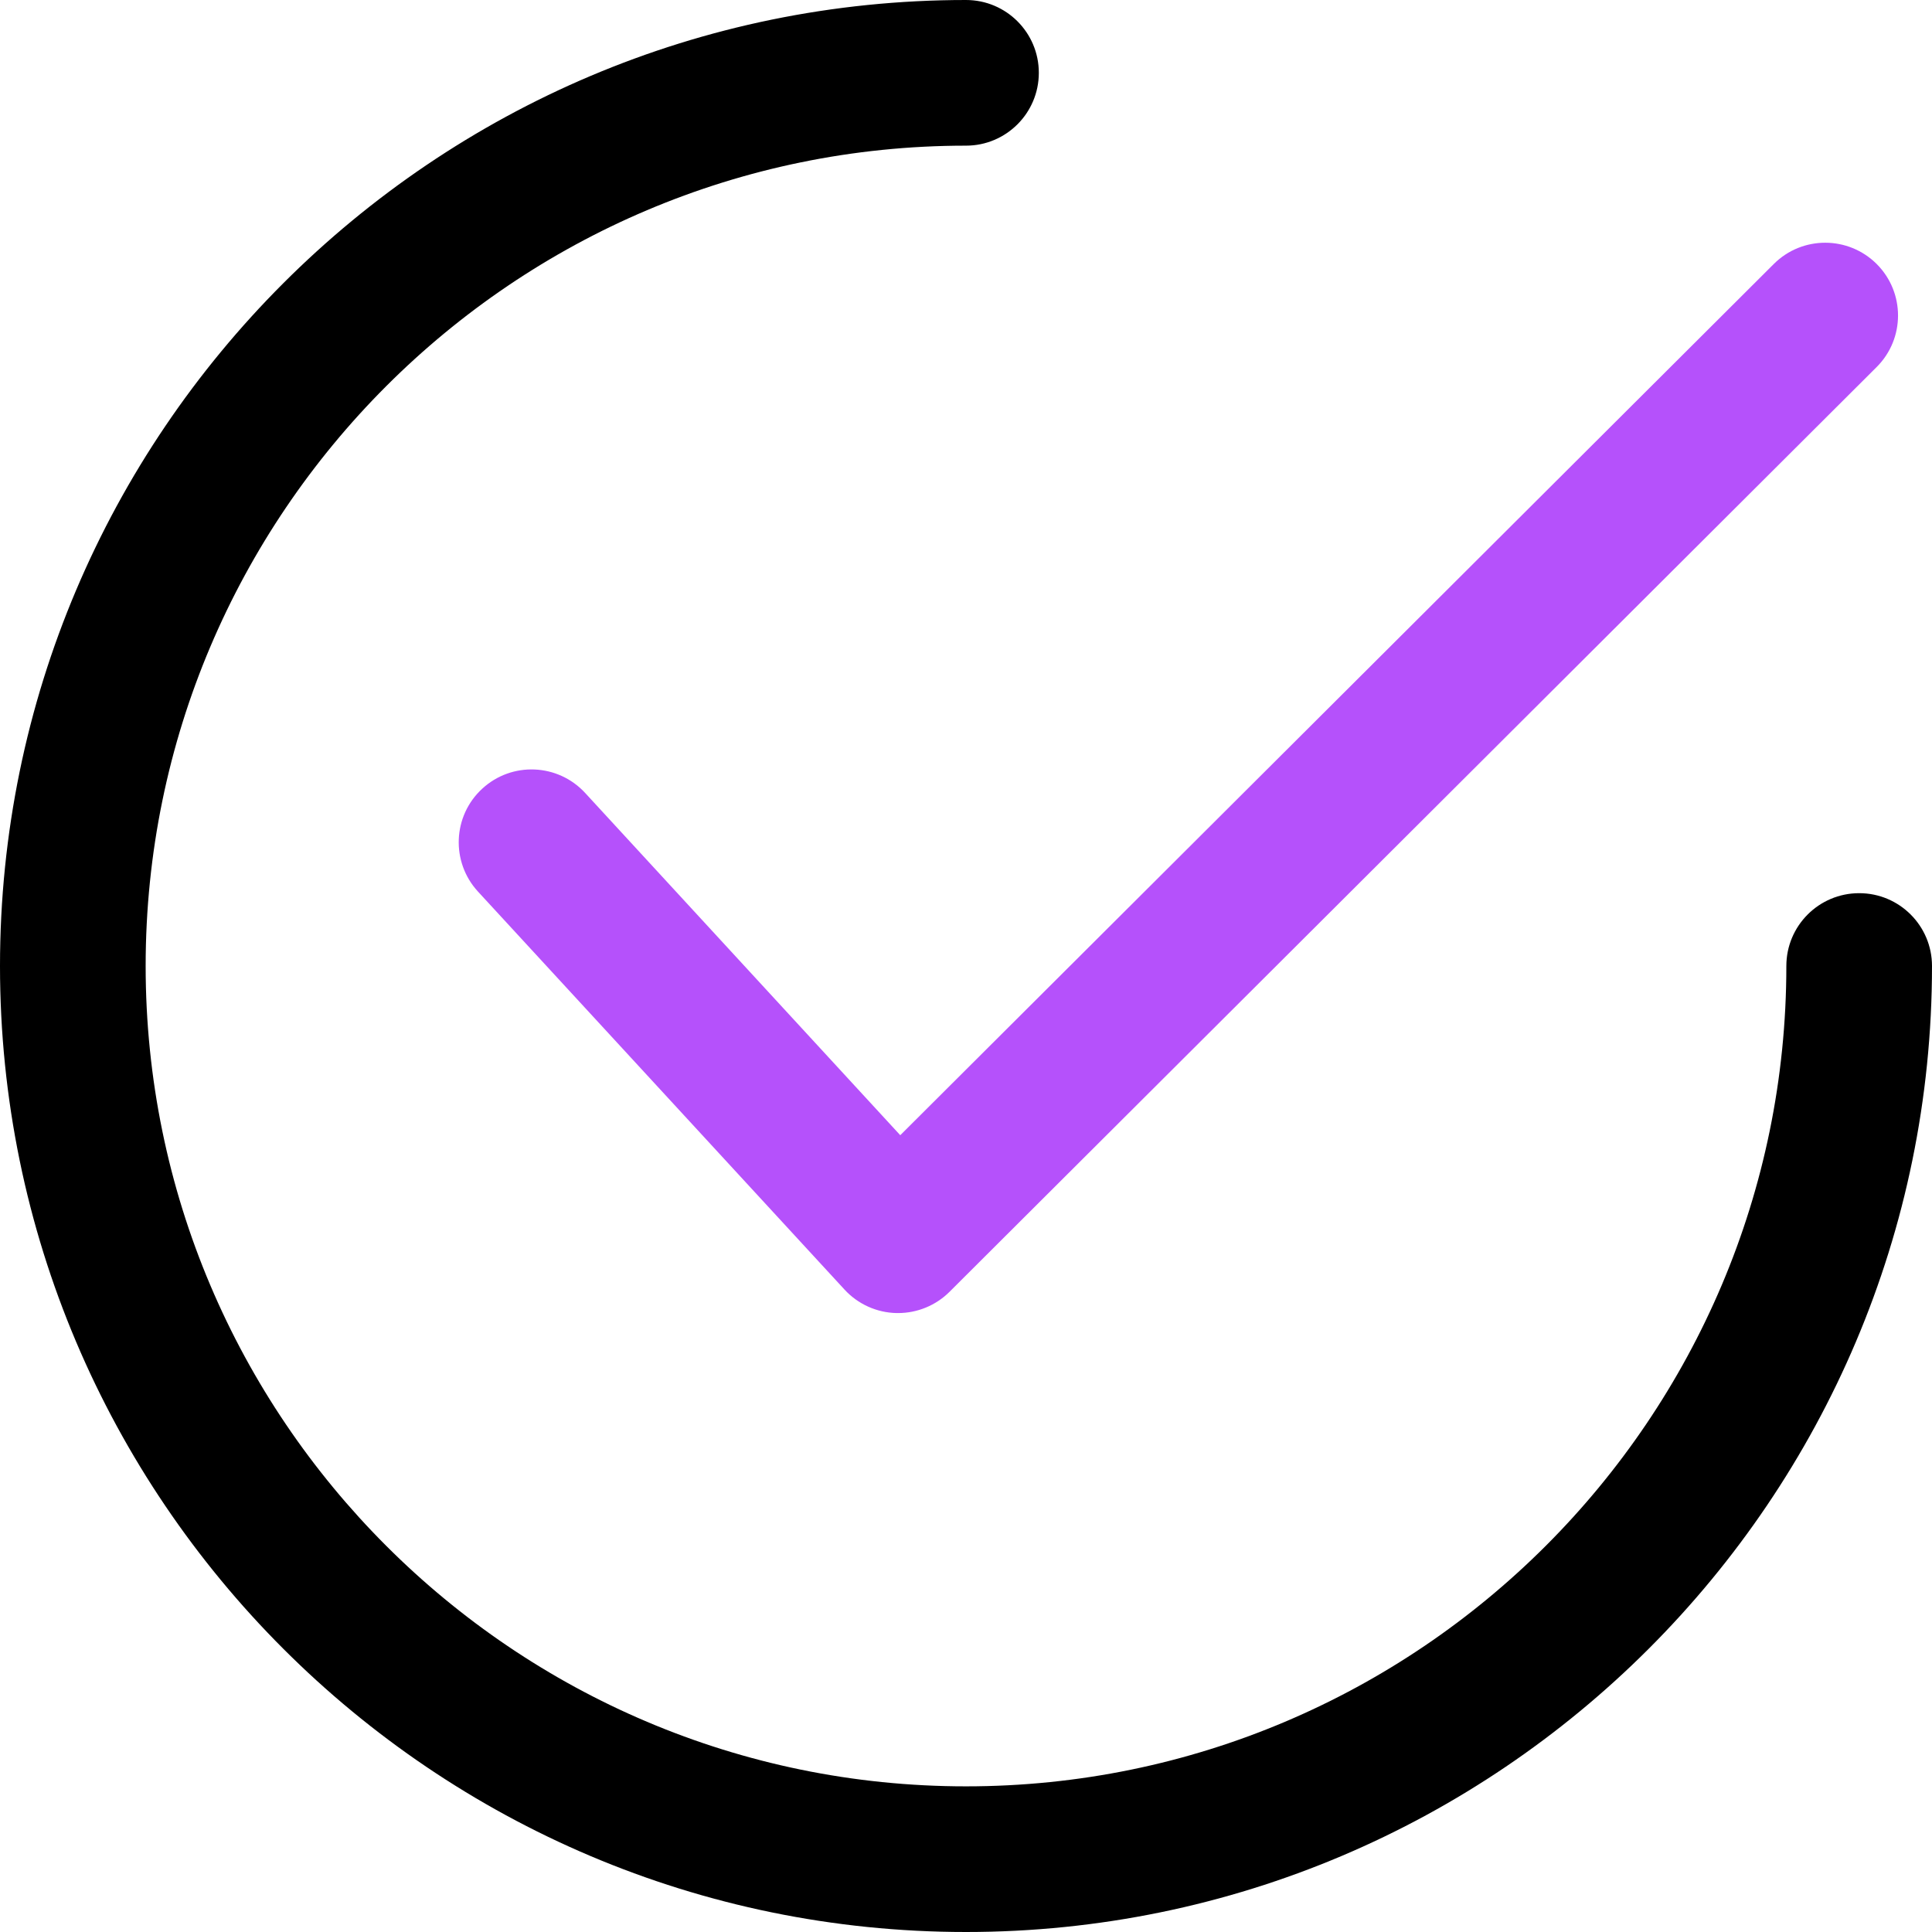 <?xml version="1.0" encoding="UTF-8"?> <svg xmlns="http://www.w3.org/2000/svg" width="36" height="36" viewBox="0 0 36 36" fill="none"> <path d="M34.971 4.921C34.441 4.391 33.582 4.39 33.052 4.919L16.775 21.153L10.903 14.775C10.395 14.224 9.537 14.188 8.986 14.696C8.434 15.203 8.399 16.061 8.906 16.613L15.736 24.029C15.986 24.301 16.336 24.459 16.705 24.467C16.715 24.467 16.724 24.467 16.734 24.467C17.093 24.467 17.438 24.325 17.692 24.072L34.968 6.84C35.499 6.311 35.5 5.452 34.971 4.921Z" fill="#B551FB"></path> <path d="M34.643 16.643C33.894 16.643 33.286 17.25 33.286 18C33.286 26.429 26.429 33.286 18 33.286C9.571 33.286 2.714 26.429 2.714 18C2.714 9.571 9.571 2.714 18 2.714C18.749 2.714 19.357 2.106 19.357 1.357C19.357 0.607 18.749 0 18 0C8.075 0 0 8.075 0 18C0 27.925 8.075 36 18 36C27.925 36 36 27.925 36 18C36 17.251 35.393 16.643 34.643 16.643Z" fill="black"></path> </svg> 